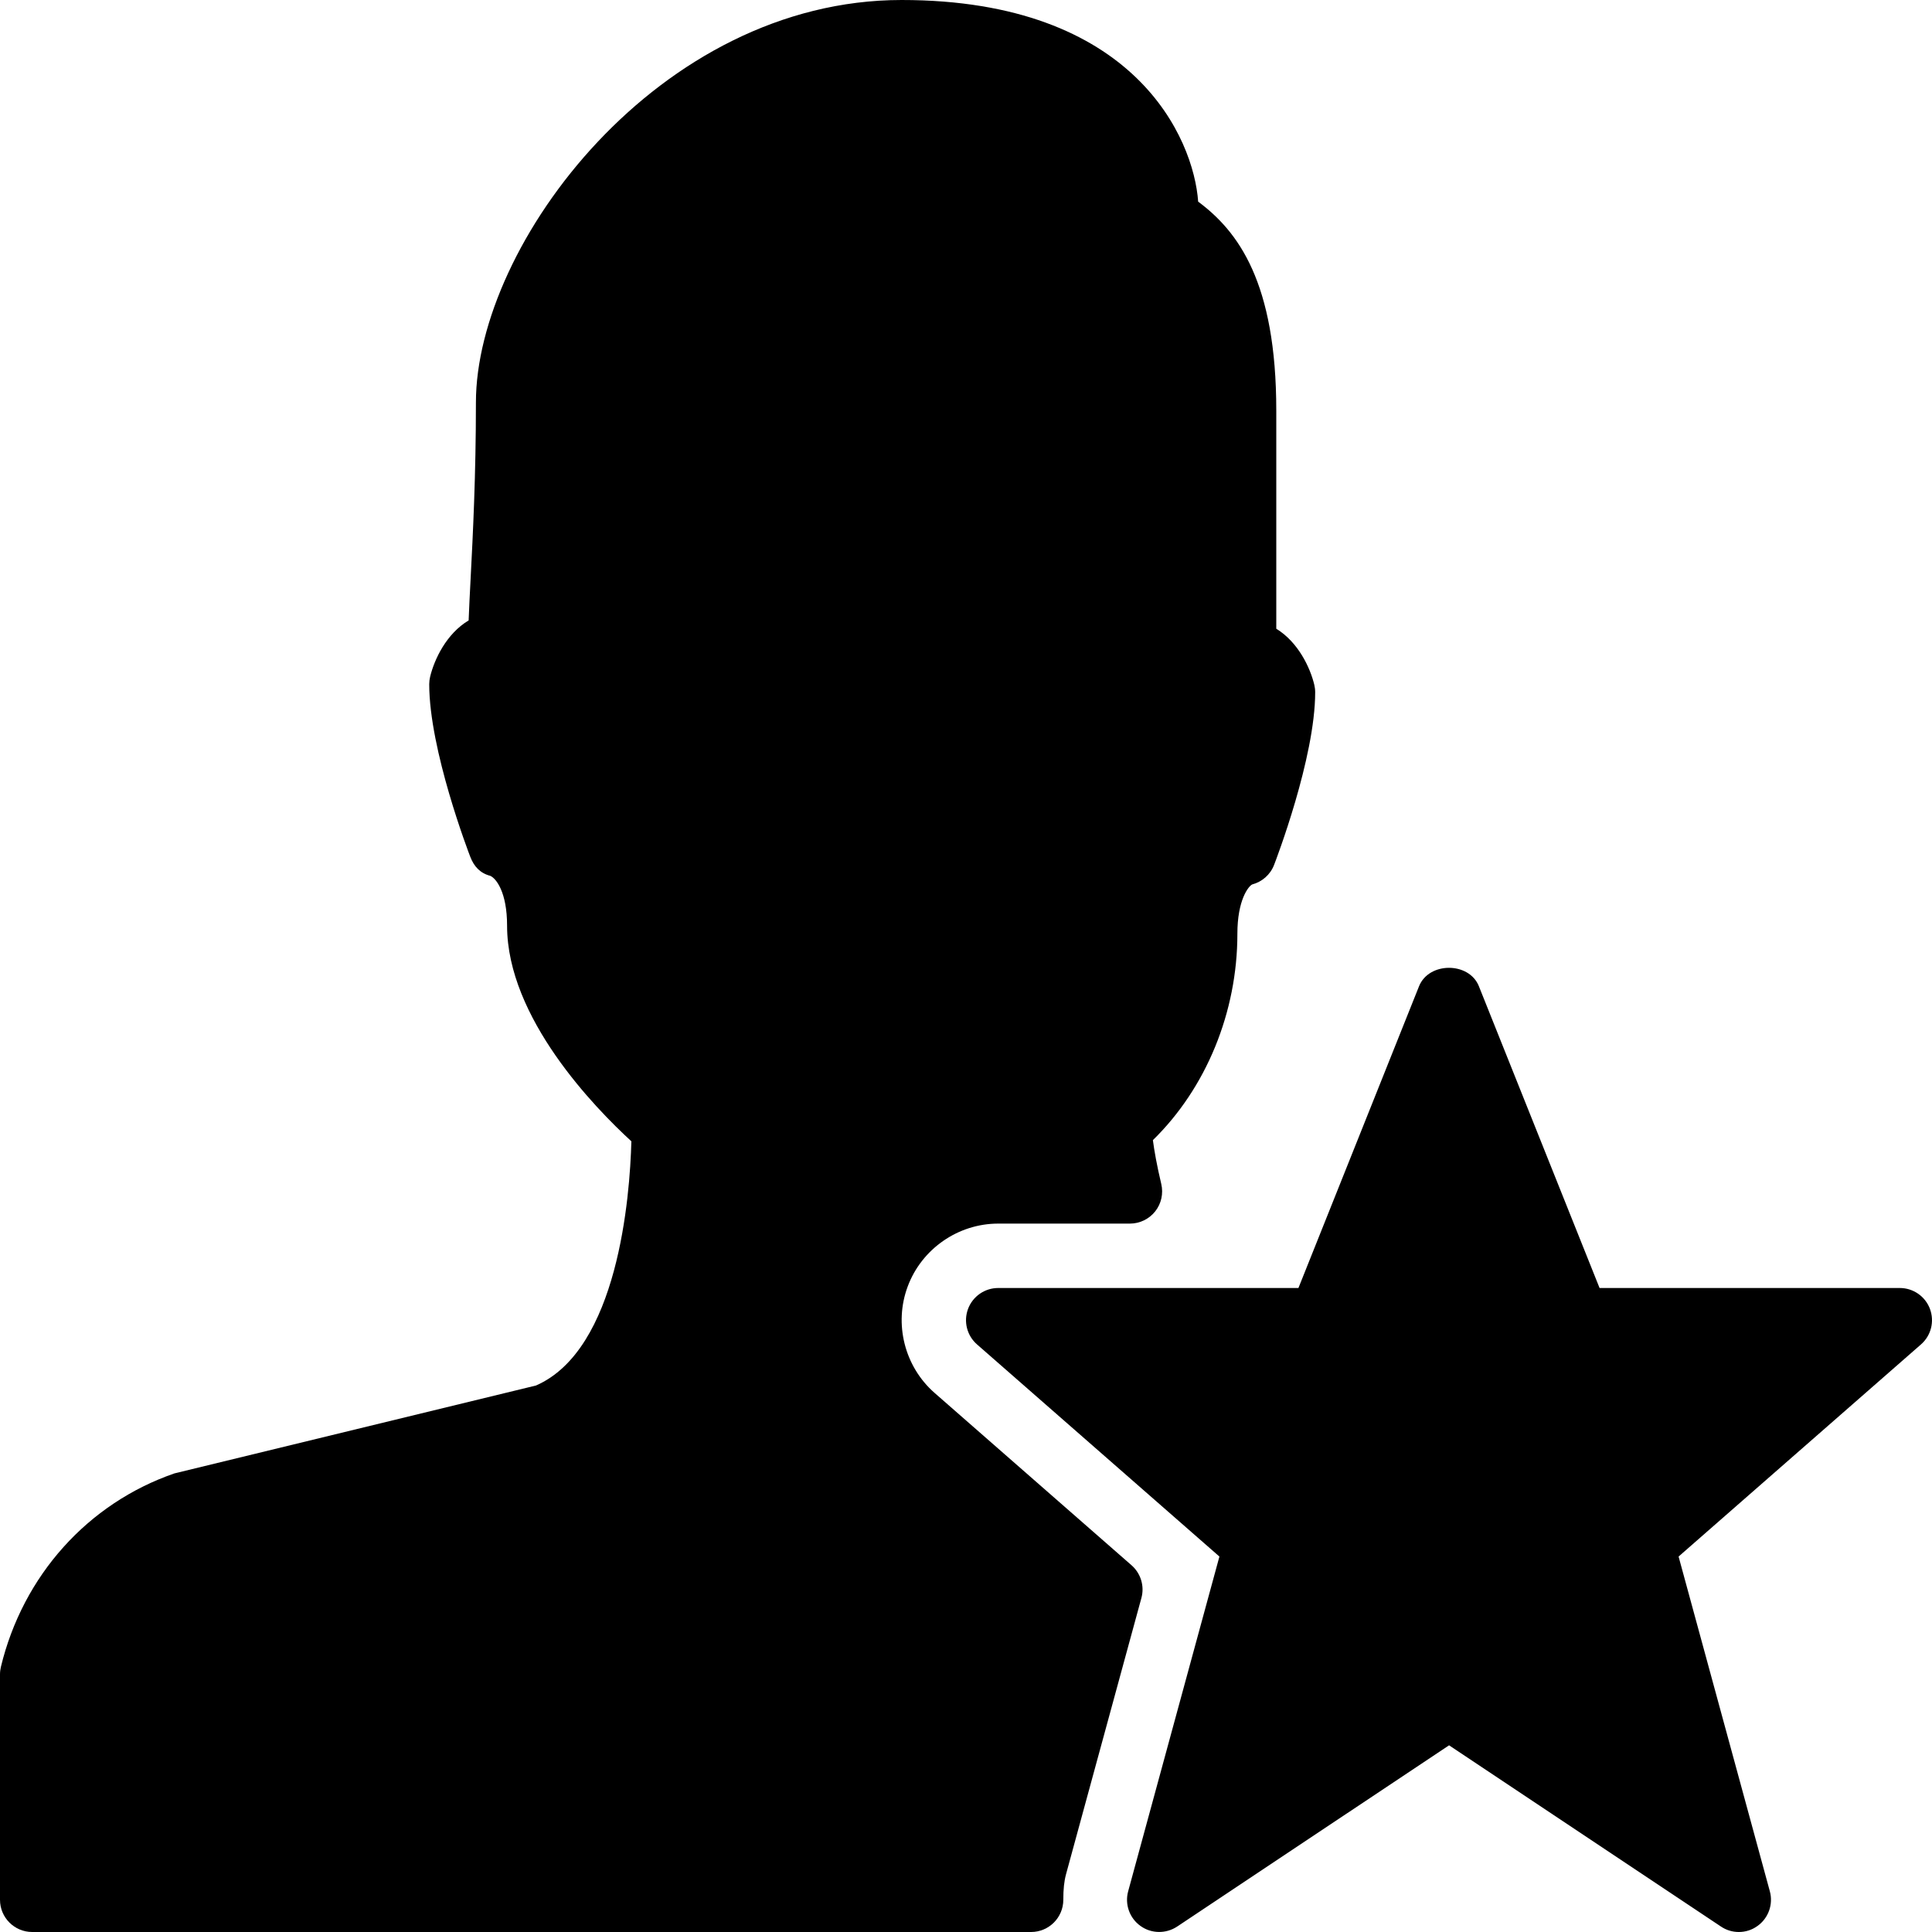 <?xml version="1.0" encoding="iso-8859-1"?>
<!-- Generator: Adobe Illustrator 19.2.1, SVG Export Plug-In . SVG Version: 6.00 Build 0)  -->
<svg version="1.1" xmlns="http://www.w3.org/2000/svg" xmlns:xlink="http://www.w3.org/1999/xlink" x="0px" y="0px"
	 viewBox="0 0 30 30" style="enable-background:new 0 0 30 30;" xml:space="preserve">
<g id="Add_User">
</g>
<g id="Remove_User">
</g>
<g id="Delete_User">
</g>
<g id="Done">
</g>
<g id="At_Symbol">
</g>
<g id="Question">
</g>
<g id="Answer">
</g>
<g id="Bring_Up">
</g>
<g id="Bring_Down">
</g>
<g id="Dismiss_User">
</g>
<g id="User_Speed">
</g>
<g id="User_Settings">
</g>
<g id="User_Refresh">
</g>
<g id="User_Time">
</g>
<g id="Dollar">
</g>
<g id="Euro">
</g>
<g id="Pound">
</g>
<g id="Bitcoin">
</g>
<g id="Global_User">
</g>
<g id="Waiting_User">
</g>
<g id="Writing_User_2">
</g>
<g id="Search_User">
</g>
<g id="Lock_User">
</g>
<g id="Mark_User">
</g>
<g id="Share_User">
</g>
<g id="Shopping">
</g>
<g id="User_Download">
</g>
<g id="User_Upload">
</g>
<g id="User_Statistics">
</g>
<g id="User_Defense">
</g>
<g id="User_Car">
</g>
<g id="User_Home">
</g>
<g id="Park">
</g>
<g id="Recicle_User">
</g>
<g id="Wifi">
</g>
<g id="Attach_User">
	<g>
		<path d="M29.968,20.324C29.895,20.129,29.708,20,29.5,20h-4.662l-1.874-4.686c-0.152-0.381-0.776-0.381-0.929,0L20.162,20H15.5
			c-0.208,0-0.395,0.129-0.468,0.324s-0.018,0.415,0.139,0.552l3.764,3.294l-1.417,5.198c-0.055,0.201,0.021,0.416,0.19,0.537
			c0.169,0.123,0.397,0.125,0.57,0.011l4.223-2.815l4.223,2.815C26.807,29.972,26.903,30,27,30c0.103,0,0.205-0.031,0.292-0.095
			c0.169-0.121,0.245-0.336,0.19-0.537l-1.417-5.198l3.764-3.294C29.986,20.739,30.041,20.52,29.968,20.324z"/>
		<path d="M17.57,24.305l-3.058-2.676c-0.467-0.409-0.635-1.075-0.416-1.656C14.314,19.391,14.879,19,15.5,19h2.045
			c0.153,0,0.298-0.07,0.393-0.19c0.095-0.12,0.129-0.277,0.094-0.426c-0.068-0.285-0.109-0.519-0.13-0.68
			c0.826-0.807,1.312-1.984,1.312-3.204c0-0.523,0.17-0.736,0.229-0.766c0.156-0.041,0.283-0.153,0.341-0.304
			c0.026-0.067,0.638-1.661,0.638-2.681c0-0.039-0.005-0.079-0.014-0.117c-0.064-0.266-0.25-0.661-0.59-0.869V6.375
			c0-1.993-0.593-2.783-1.213-3.244C18.536,2.156,17.625,0,14,0c-3.771,0-6.61,3.791-6.61,6.25c0,1.134-0.047,2.056-0.082,2.729
			C7.295,9.226,7.284,9.444,7.277,9.634C6.931,9.84,6.744,10.24,6.679,10.508c-0.009,0.038-0.014,0.078-0.014,0.117
			c0,1.02,0.612,2.613,0.638,2.681c0.058,0.15,0.154,0.253,0.31,0.294c0.09,0.039,0.261,0.252,0.261,0.775
			c0,1.43,1.366,2.83,1.93,3.347c-0.023,0.866-0.208,3.236-1.481,3.792l-5.615,1.365c-1.345,0.465-2.352,1.587-2.694,3.004
			C0.005,25.921,0,25.96,0,26v3.5C0,29.776,0.224,30,0.5,30h15.511c0.276,0,0.5-0.224,0.5-0.5c0-0.166,0.013-0.288,0.042-0.396
			l1.171-4.292C17.774,24.628,17.714,24.431,17.57,24.305z"/>
	</g>
</g>
<g id="Disabled_User">
</g>
<g id="User_Card">
</g>
<g id="Gaming">
</g>
<g id="User_Cloud">
</g>
<g id="User_Database">
</g>
<g id="Copyright">
</g>
<g id="No_Copyright">
</g>
<g id="Creative_Commun">
</g>
<g id="Eco-Friendly">
</g>
<g id="Percentage">
</g>
<g id="User_Love">
</g>
<g id="User_Place">
</g>
<g id="User_Key">
</g>
<g id="Sleeping">
</g>
<g id="Add_User_2">
</g>
<g id="Remove_User_2">
</g>
<g id="Delete_User_2">
</g>
<g id="Done_2">
</g>
<g id="At_Symbol_2">
</g>
<g id="Question_2">
</g>
<g id="Answer_2">
</g>
<g id="Bring_Up_2">
</g>
<g id="Bring_Down_2">
</g>
<g id="Dismiss_User_2">
</g>
<g id="User_Speed_2">
</g>
<g id="User_Settings_2">
</g>
<g id="Refresh_2">
</g>
<g id="Time_2">
</g>
<g id="Dollar_2">
</g>
<g id="Euro_2">
</g>
<g id="Pound_2">
</g>
<g id="Bitcoin_2">
</g>
<g id="Global_User_2">
</g>
<g id="Waiting_User_2">
</g>
<g id="Writing_User">
</g>
<g id="Search_User_2">
</g>
<g id="Lock_User_2">
</g>
<g id="Mark_User_2">
</g>
<g id="Share_User_2">
</g>
<g id="Shopping_2">
</g>
<g id="Download_2">
</g>
<g id="Upload_2">
</g>
<g id="User_Statistics_2">
</g>
<g id="User_Defense_2">
</g>
<g id="Car_2">
</g>
<g id="Home_2">
</g>
<g id="Park_2">
</g>
<g id="Recicle_User_2">
</g>
<g id="User_Wifi">
</g>
<g id="Attach_2">
</g>
<g id="Disabled_User_2">
</g>
<g id="User_Card_2">
</g>
<g id="Gaming_2">
</g>
<g id="Cloud_2">
</g>
<g id="Database_2">
</g>
<g id="Copyright_2">
</g>
<g id="No_Copyright_2">
</g>
<g id="Creative_Commun_2">
</g>
<g id="Eco-Friendly_2">
</g>
<g id="Percentage_2">
</g>
<g id="User_Love_2">
</g>
<g id="User_Rate_2">
</g>
<g id="User_Key_2">
</g>
<g id="Sleeping_2">
</g>
</svg>
